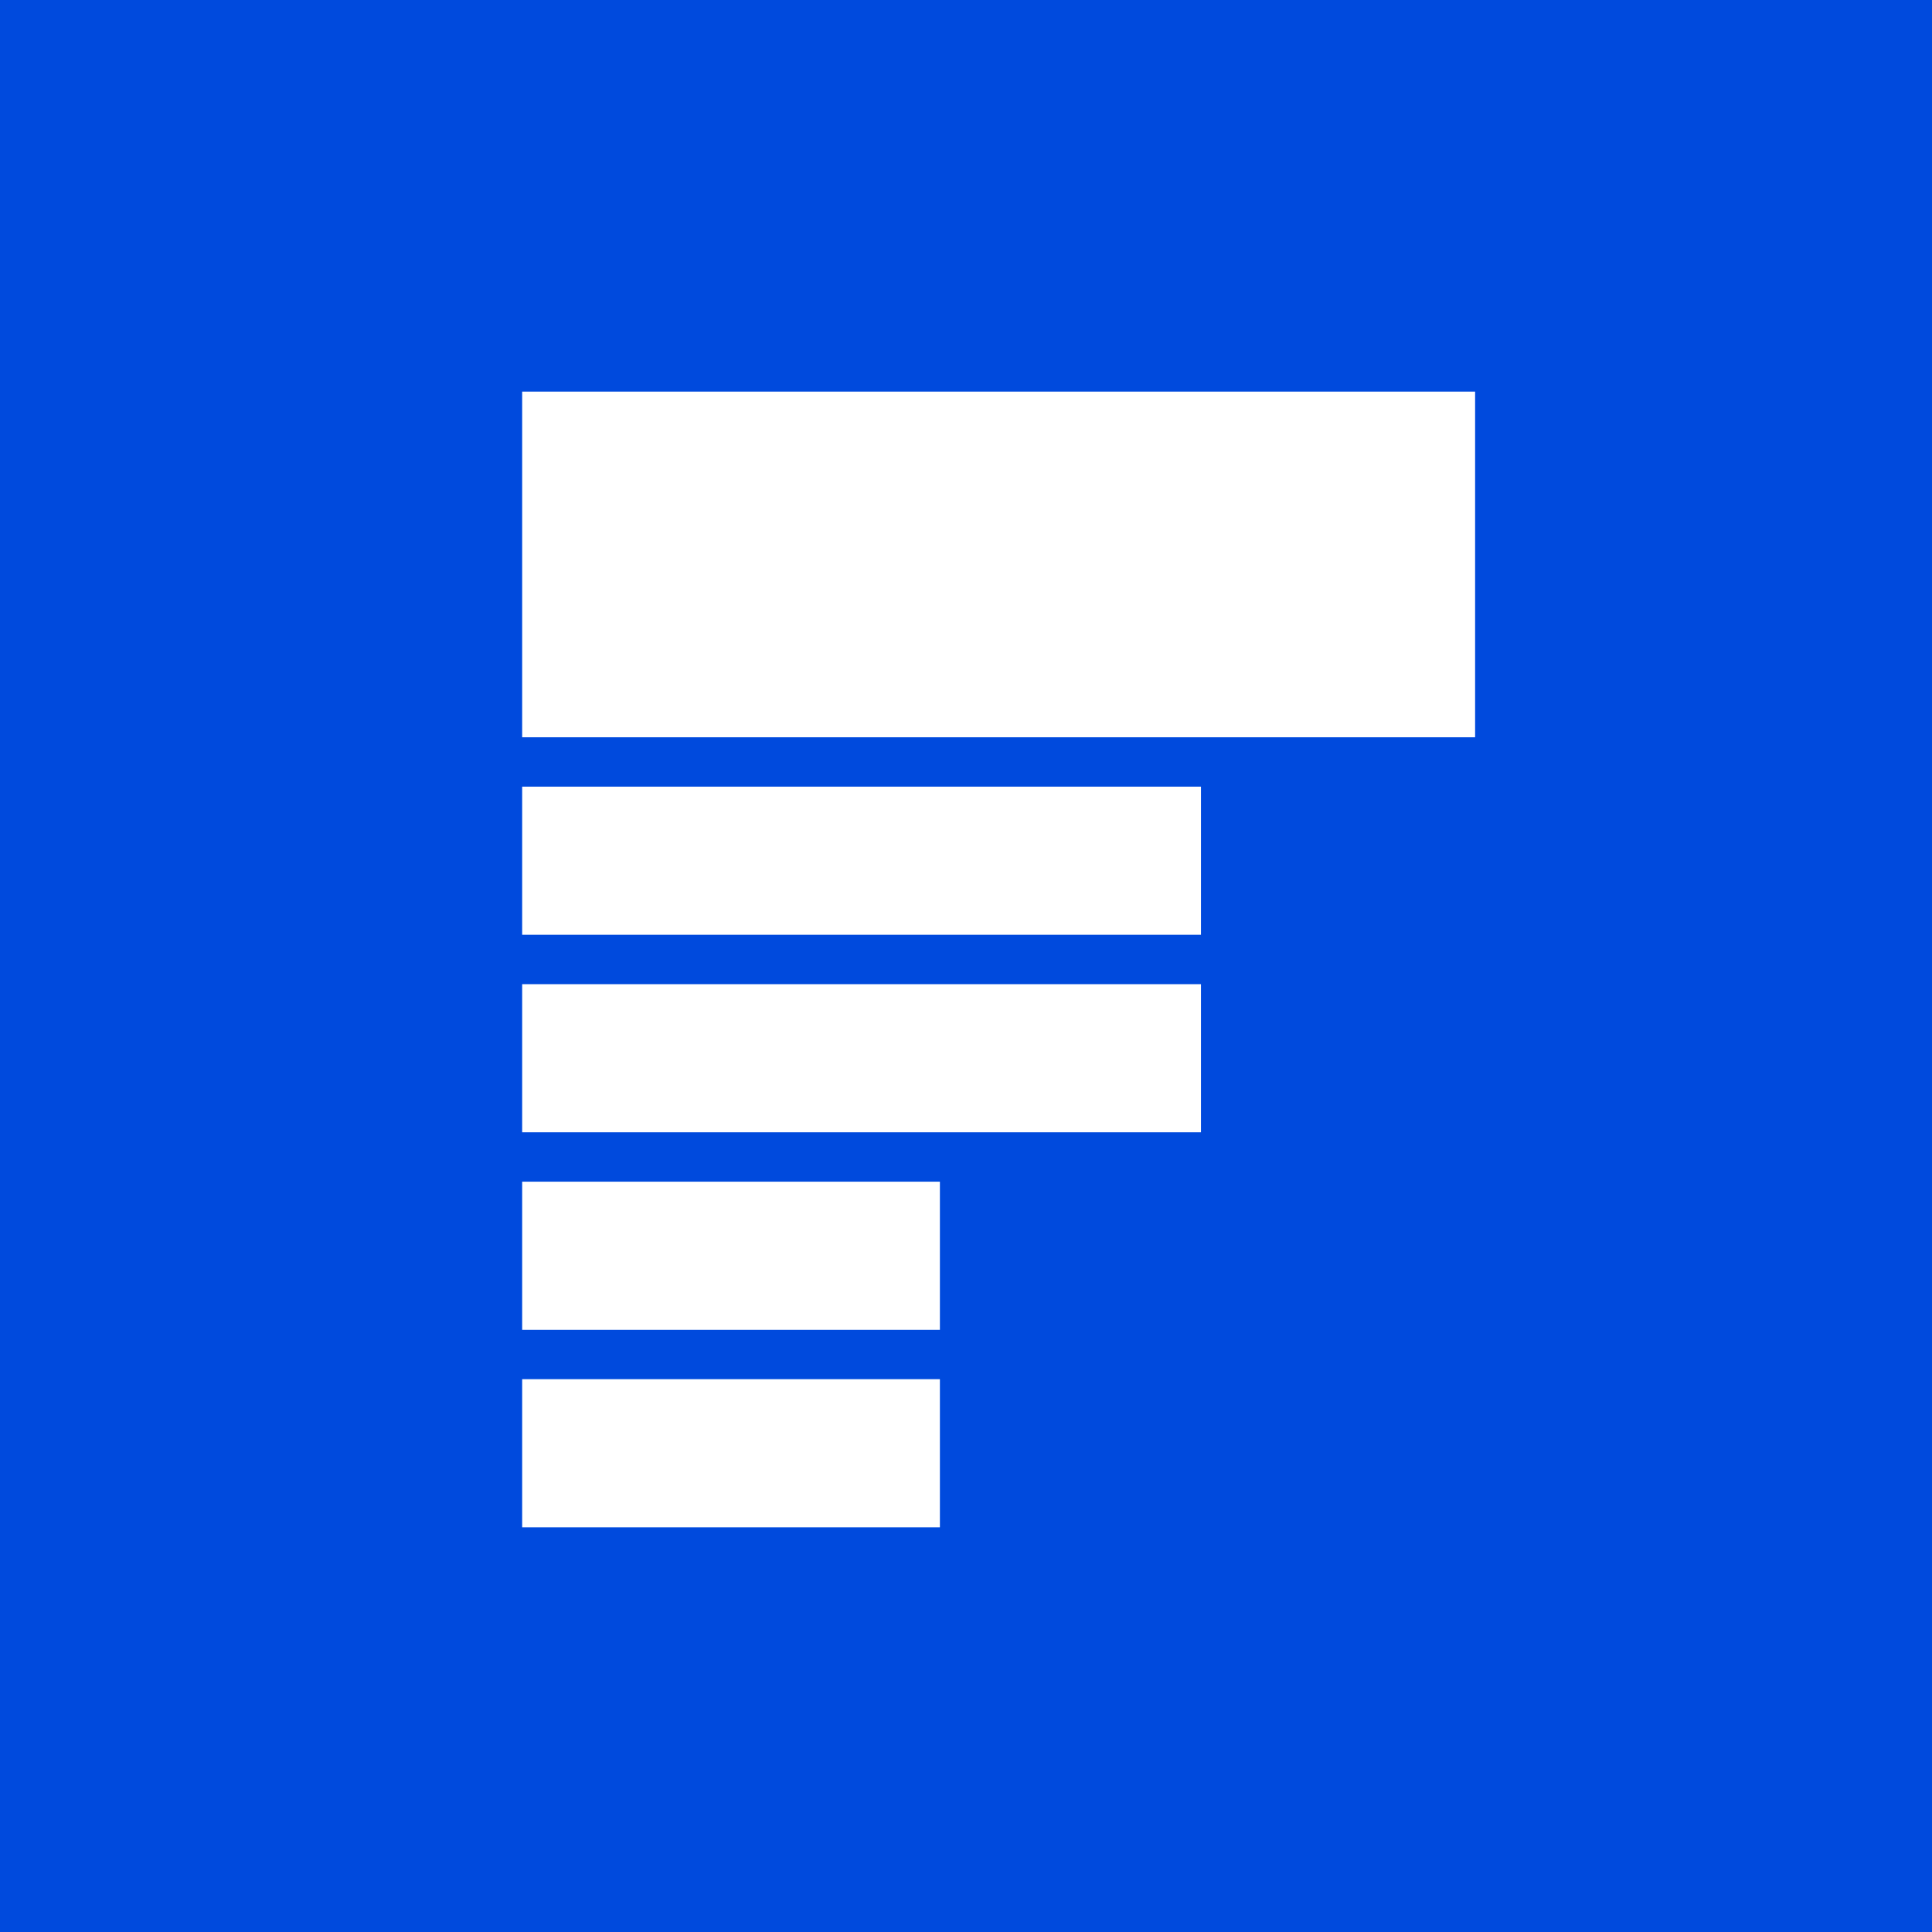 <svg width="96" height="96" viewBox="0 0 96 96" fill="none" xmlns="http://www.w3.org/2000/svg">
<rect width="96" height="96" fill="#004ADD"/>
<path d="M46.703 75.892H25.946V68.531H46.703V75.892ZM46.703 66.078H25.946V58.717H46.703V66.078ZM59.676 56.263H25.946V48.903H59.676V56.263ZM59.676 46.449H25.946V39.088H59.676V46.449ZM73.297 30.807V36.635H25.946V19.459H73.297V30.807Z" fill="white"/>
</svg>
